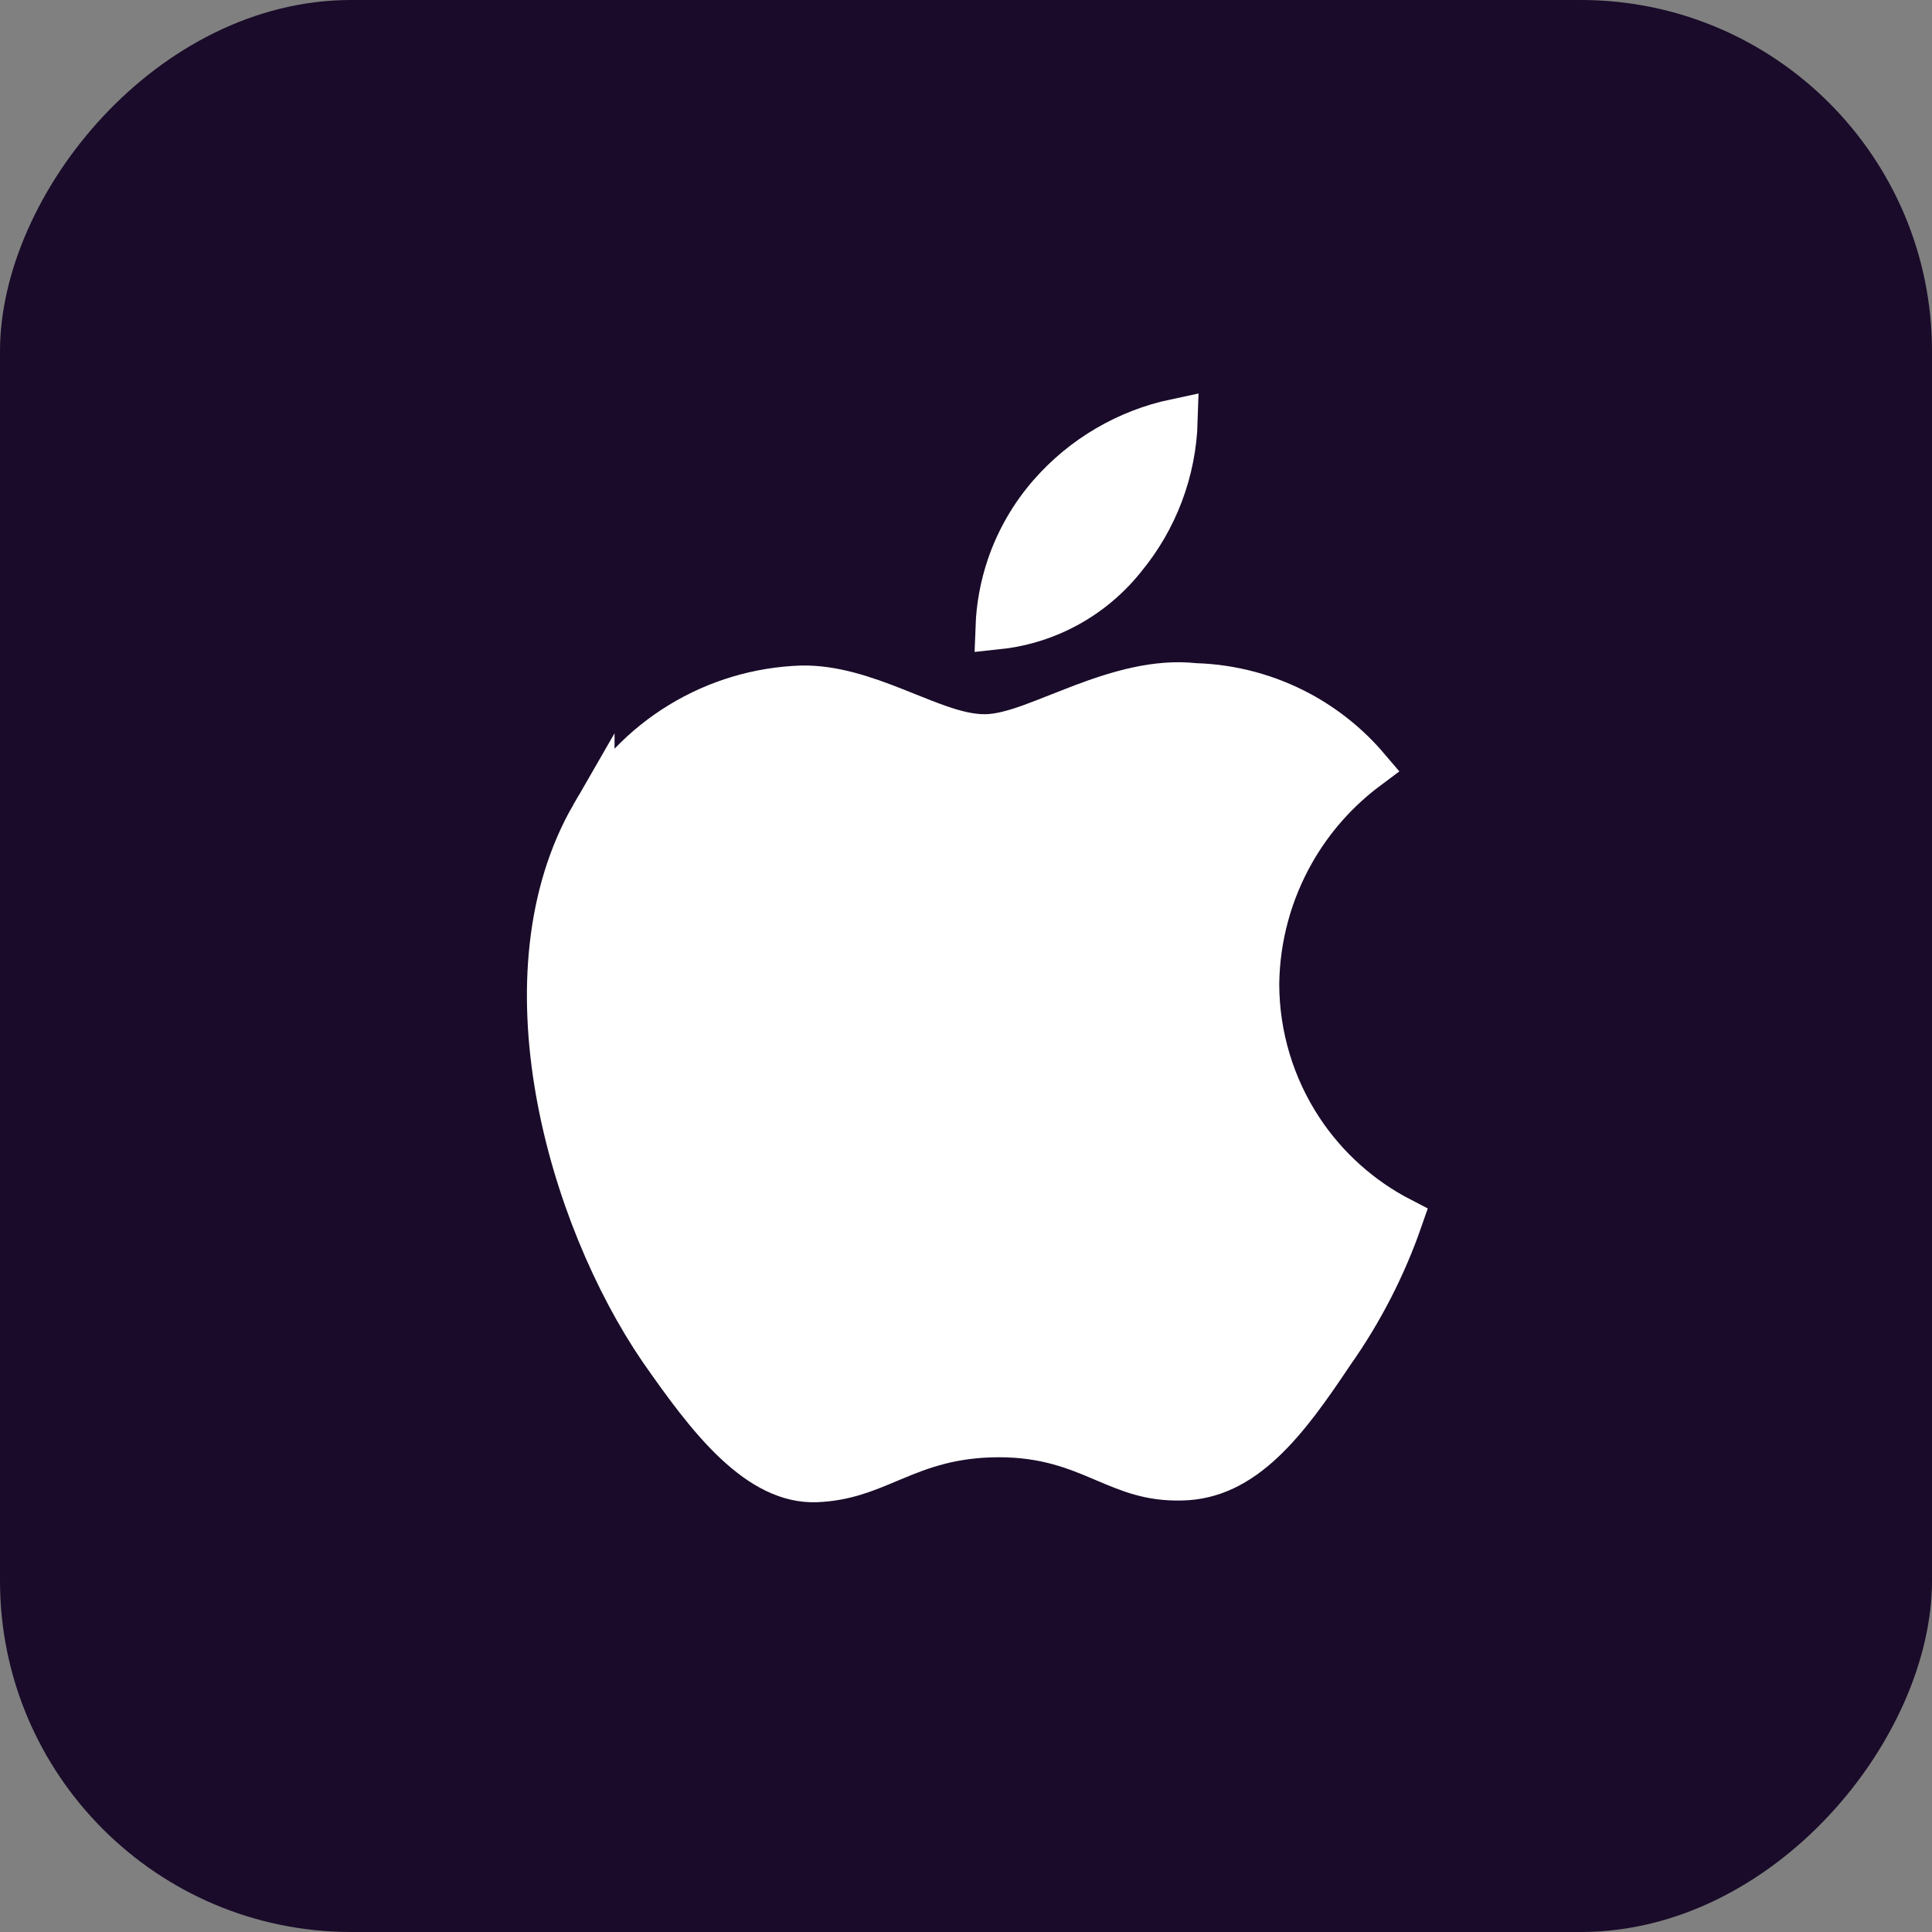 <svg width="44" height="44" viewBox="0 0 44 44" fill="none" xmlns="http://www.w3.org/2000/svg">
<rect x="0" y="0" width="44" height="44" fill="#808080" stroke="none"/>
<rect width="44" height="44" rx="8" transform="matrix(1 0 0 -1 0 44)" fill="#190B29"/>
<path d="M28.634 22.402L28.634 22.402L28.634 22.409C28.636 23.594 28.986 24.753 29.641 25.741C30.211 26.6 30.99 27.296 31.902 27.767C31.528 28.843 31.005 29.862 30.348 30.795L30.348 30.795L30.341 30.805C29.82 31.584 29.319 32.303 28.751 32.833C28.193 33.354 27.603 33.662 26.903 33.673L26.9 33.673C26.189 33.69 25.721 33.491 25.139 33.243L25.12 33.235C24.516 32.978 23.818 32.688 22.753 32.688C21.686 32.688 20.98 32.956 20.363 33.214C20.323 33.231 20.282 33.248 20.243 33.264C19.692 33.495 19.24 33.685 18.589 33.712C17.96 33.735 17.361 33.422 16.753 32.852C16.144 32.28 15.591 31.511 15.051 30.739C14.019 29.231 13.093 27.091 12.7 24.861C12.306 22.628 12.456 20.366 13.496 18.565L13.496 18.566L13.5 18.558C13.975 17.705 14.663 16.989 15.497 16.481C16.33 15.973 17.281 15.689 18.256 15.657C18.967 15.643 19.675 15.883 20.386 16.164C20.474 16.199 20.563 16.235 20.653 16.271C20.91 16.374 21.17 16.478 21.411 16.561C21.736 16.673 22.084 16.766 22.421 16.766C22.764 16.766 23.14 16.652 23.489 16.526C23.68 16.457 23.904 16.368 24.131 16.278C24.306 16.209 24.484 16.139 24.65 16.076C25.477 15.764 26.341 15.511 27.189 15.6L27.208 15.602L27.226 15.603C28.06 15.629 28.876 15.849 29.61 16.245C30.194 16.561 30.714 16.982 31.143 17.486C30.452 18.001 29.873 18.654 29.446 19.407C28.927 20.321 28.648 21.351 28.634 22.402Z" fill="white" stroke="white"/>
<path d="M25.588 12.721L25.588 12.721L25.583 12.728C25.18 13.228 24.669 13.631 24.088 13.906C23.655 14.111 23.191 14.24 22.716 14.29C22.733 13.816 22.819 13.347 22.972 12.896C23.178 12.291 23.502 11.732 23.924 11.251L23.924 11.251C24.673 10.398 25.676 9.815 26.777 9.582C26.743 10.727 26.328 11.833 25.588 12.721Z" fill="white" stroke="white"/>
</svg>
